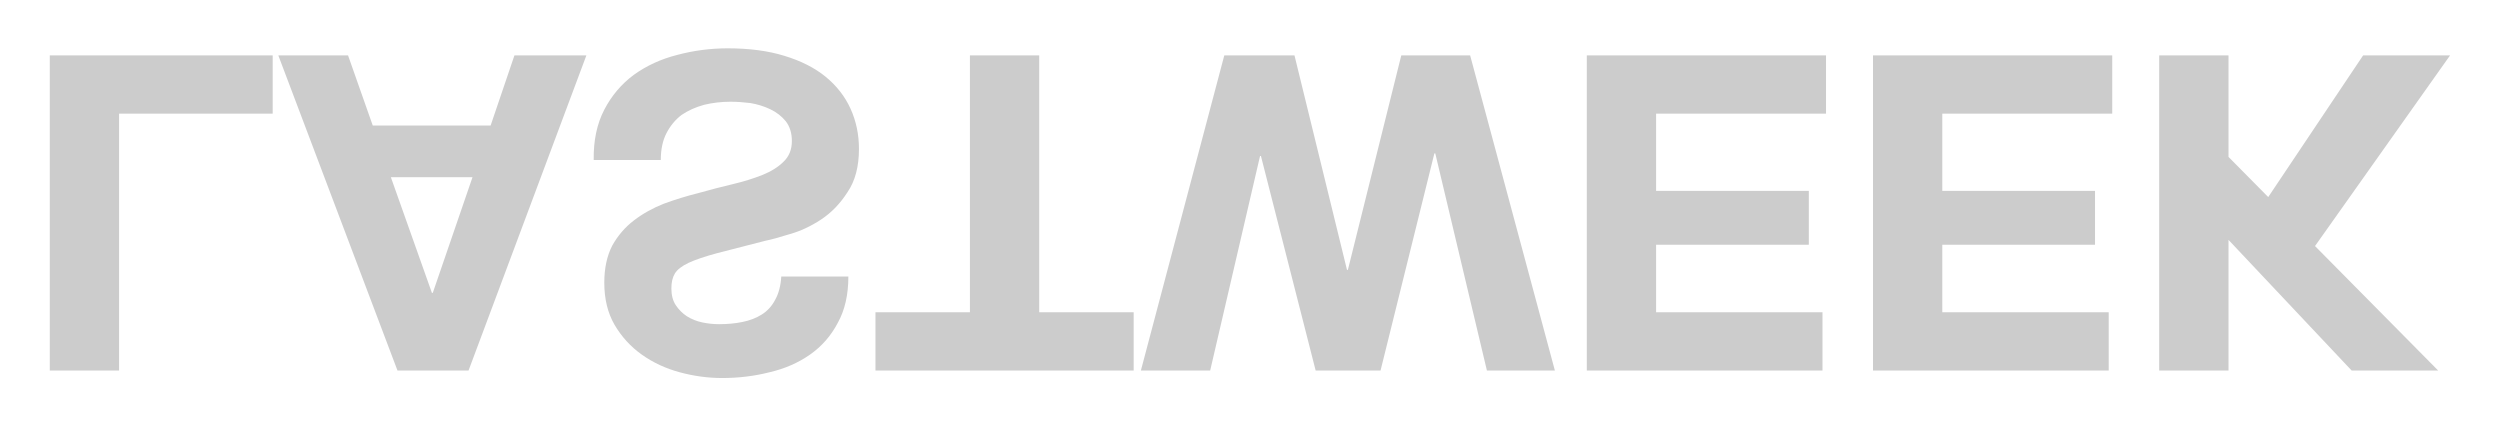 <svg width="776" height="133" viewBox="0 0 776 133" fill="none" xmlns="http://www.w3.org/2000/svg">
<g filter="url(#filter0_f_13_14)">
<path d="M670.217 115.01L691.726 115.01L691.726 74.458L729.949 115.01L756.801 115.01L718.578 76.376L760.5 17.192L733.511 17.192L704.056 61.169L691.726 48.702L691.726 17.192L670.217 17.192L670.217 115.01Z" fill="black" fill-opacity="0.2"/>
<path d="M581.381 115.01L654.539 115.01L654.539 96.926L602.89 96.926L602.89 75.965L650.292 75.965L650.292 59.251L602.89 59.251L602.89 35.276L655.635 35.276L655.635 17.192L581.381 17.192L581.381 115.01Z" fill="black" fill-opacity="0.2"/>
<path d="M492.545 115.01L565.703 115.01L565.703 96.926L514.054 96.926L514.054 75.965L561.456 75.965L561.456 59.251L514.054 59.251L514.054 35.276L566.799 35.276L566.799 17.192L492.545 17.192L492.545 115.01Z" fill="black" fill-opacity="0.2"/>
<path d="M456.331 17.192L434.959 17.192L418.382 83.774L418.108 83.774L401.805 17.192L380.022 17.192L354.129 115.01L375.638 115.01L391.119 48.428L391.393 48.428L408.381 115.01L428.52 115.01L445.234 47.606L445.508 47.606L461.537 115.01L482.635 115.01L456.331 17.192Z" fill="black" fill-opacity="0.2"/>
<path d="M301.065 96.926L271.747 96.926L271.747 115.01L351.892 115.01L351.892 96.926L322.574 96.926L322.574 17.192L301.065 17.192L301.065 96.926Z" fill="black" fill-opacity="0.2"/>
<path d="M205.108 49.661C205.108 46.373 205.702 43.587 206.889 41.304C208.077 39.02 209.629 37.148 211.547 35.687C213.557 34.317 215.886 33.267 218.534 32.536C221.183 31.896 223.923 31.577 226.754 31.577C228.672 31.577 230.727 31.714 232.919 31.988C235.111 32.353 237.166 32.992 239.084 33.906C241.002 34.819 242.601 36.052 243.879 37.605C245.158 39.249 245.797 41.304 245.797 43.77C245.797 46.419 244.93 48.565 243.194 50.209C241.55 51.853 239.358 53.223 236.618 54.319C233.878 55.415 230.773 56.374 227.302 57.196C223.832 58.018 220.315 58.931 216.753 59.936C213.1 60.849 209.538 61.945 206.067 63.224C202.597 64.594 199.491 66.329 196.751 68.43C194.011 70.531 191.774 73.133 190.038 76.239C188.394 79.436 187.572 83.272 187.572 87.747C187.572 92.77 188.623 97.109 190.723 100.762C192.915 104.507 195.747 107.612 199.217 110.078C202.688 112.544 206.615 114.371 210.999 115.558C215.383 116.745 219.767 117.339 224.151 117.339C229.266 117.339 234.152 116.745 238.81 115.558C243.56 114.462 247.761 112.635 251.414 110.078C255.068 107.521 257.945 104.233 260.045 100.214C262.237 96.287 263.333 91.492 263.333 85.829L242.509 85.829C242.327 88.751 241.687 91.172 240.591 93.09C239.587 95.008 238.217 96.515 236.481 97.611C234.746 98.707 232.737 99.483 230.453 99.94C228.261 100.397 225.841 100.625 223.192 100.625C221.457 100.625 219.722 100.442 217.986 100.077C216.251 99.712 214.653 99.072 213.191 98.159C211.821 97.246 210.68 96.104 209.766 94.734C208.853 93.364 208.396 91.629 208.396 89.528C208.396 87.61 208.762 86.057 209.492 84.87C210.223 83.683 211.639 82.587 213.739 81.582C215.931 80.577 218.9 79.573 222.644 78.568C226.48 77.563 231.458 76.284 237.577 74.732C239.404 74.367 241.916 73.681 245.112 72.677C248.4 71.763 251.643 70.257 254.839 68.156C258.036 66.055 260.776 63.224 263.059 59.662C265.434 56.191 266.621 51.716 266.621 46.236C266.621 41.761 265.754 37.605 264.018 33.769C262.283 29.933 259.68 26.599 256.209 23.768C252.83 21.028 248.583 18.881 243.468 17.329C238.445 15.776 232.6 15 225.932 15C220.544 15 215.292 15.685 210.177 17.055C205.154 18.334 200.679 20.389 196.751 23.22C192.915 26.051 189.856 29.659 187.572 34.043C185.289 38.427 184.193 43.633 184.284 49.661L205.108 49.661Z" fill="black" fill-opacity="0.2"/>
<path d="M121.323 55.004L146.668 55.004L134.338 90.898L134.064 90.898L121.323 55.004ZM123.378 115.01L145.435 115.01L182.014 17.192L159.683 17.192L152.285 38.975L115.706 38.975L108.034 17.192L86.388 17.192L123.378 115.01Z" fill="black" fill-opacity="0.2"/>
<path d="M15.453 115.01L36.962 115.01L36.962 35.276L84.638 35.276L84.638 17.192L15.453 17.192L15.453 115.01Z" fill="black" fill-opacity="0.2"/>
</g>
<defs>
<filter id="filter0_f_13_14" x="0.453" y="0" width="775.047" height="132.339" filterUnits="userSpaceOnUse" color-interpolation-filters="sRGB">
<feFlood flood-opacity="0" result="BackgroundImageFix"/>
<feBlend mode="normal" in="SourceGraphic" in2="BackgroundImageFix" result="shape"/>
<feGaussianBlur stdDeviation="7.5" result="effect1_foregroundBlur_13_14"/>
</filter>
</defs>
</svg>
